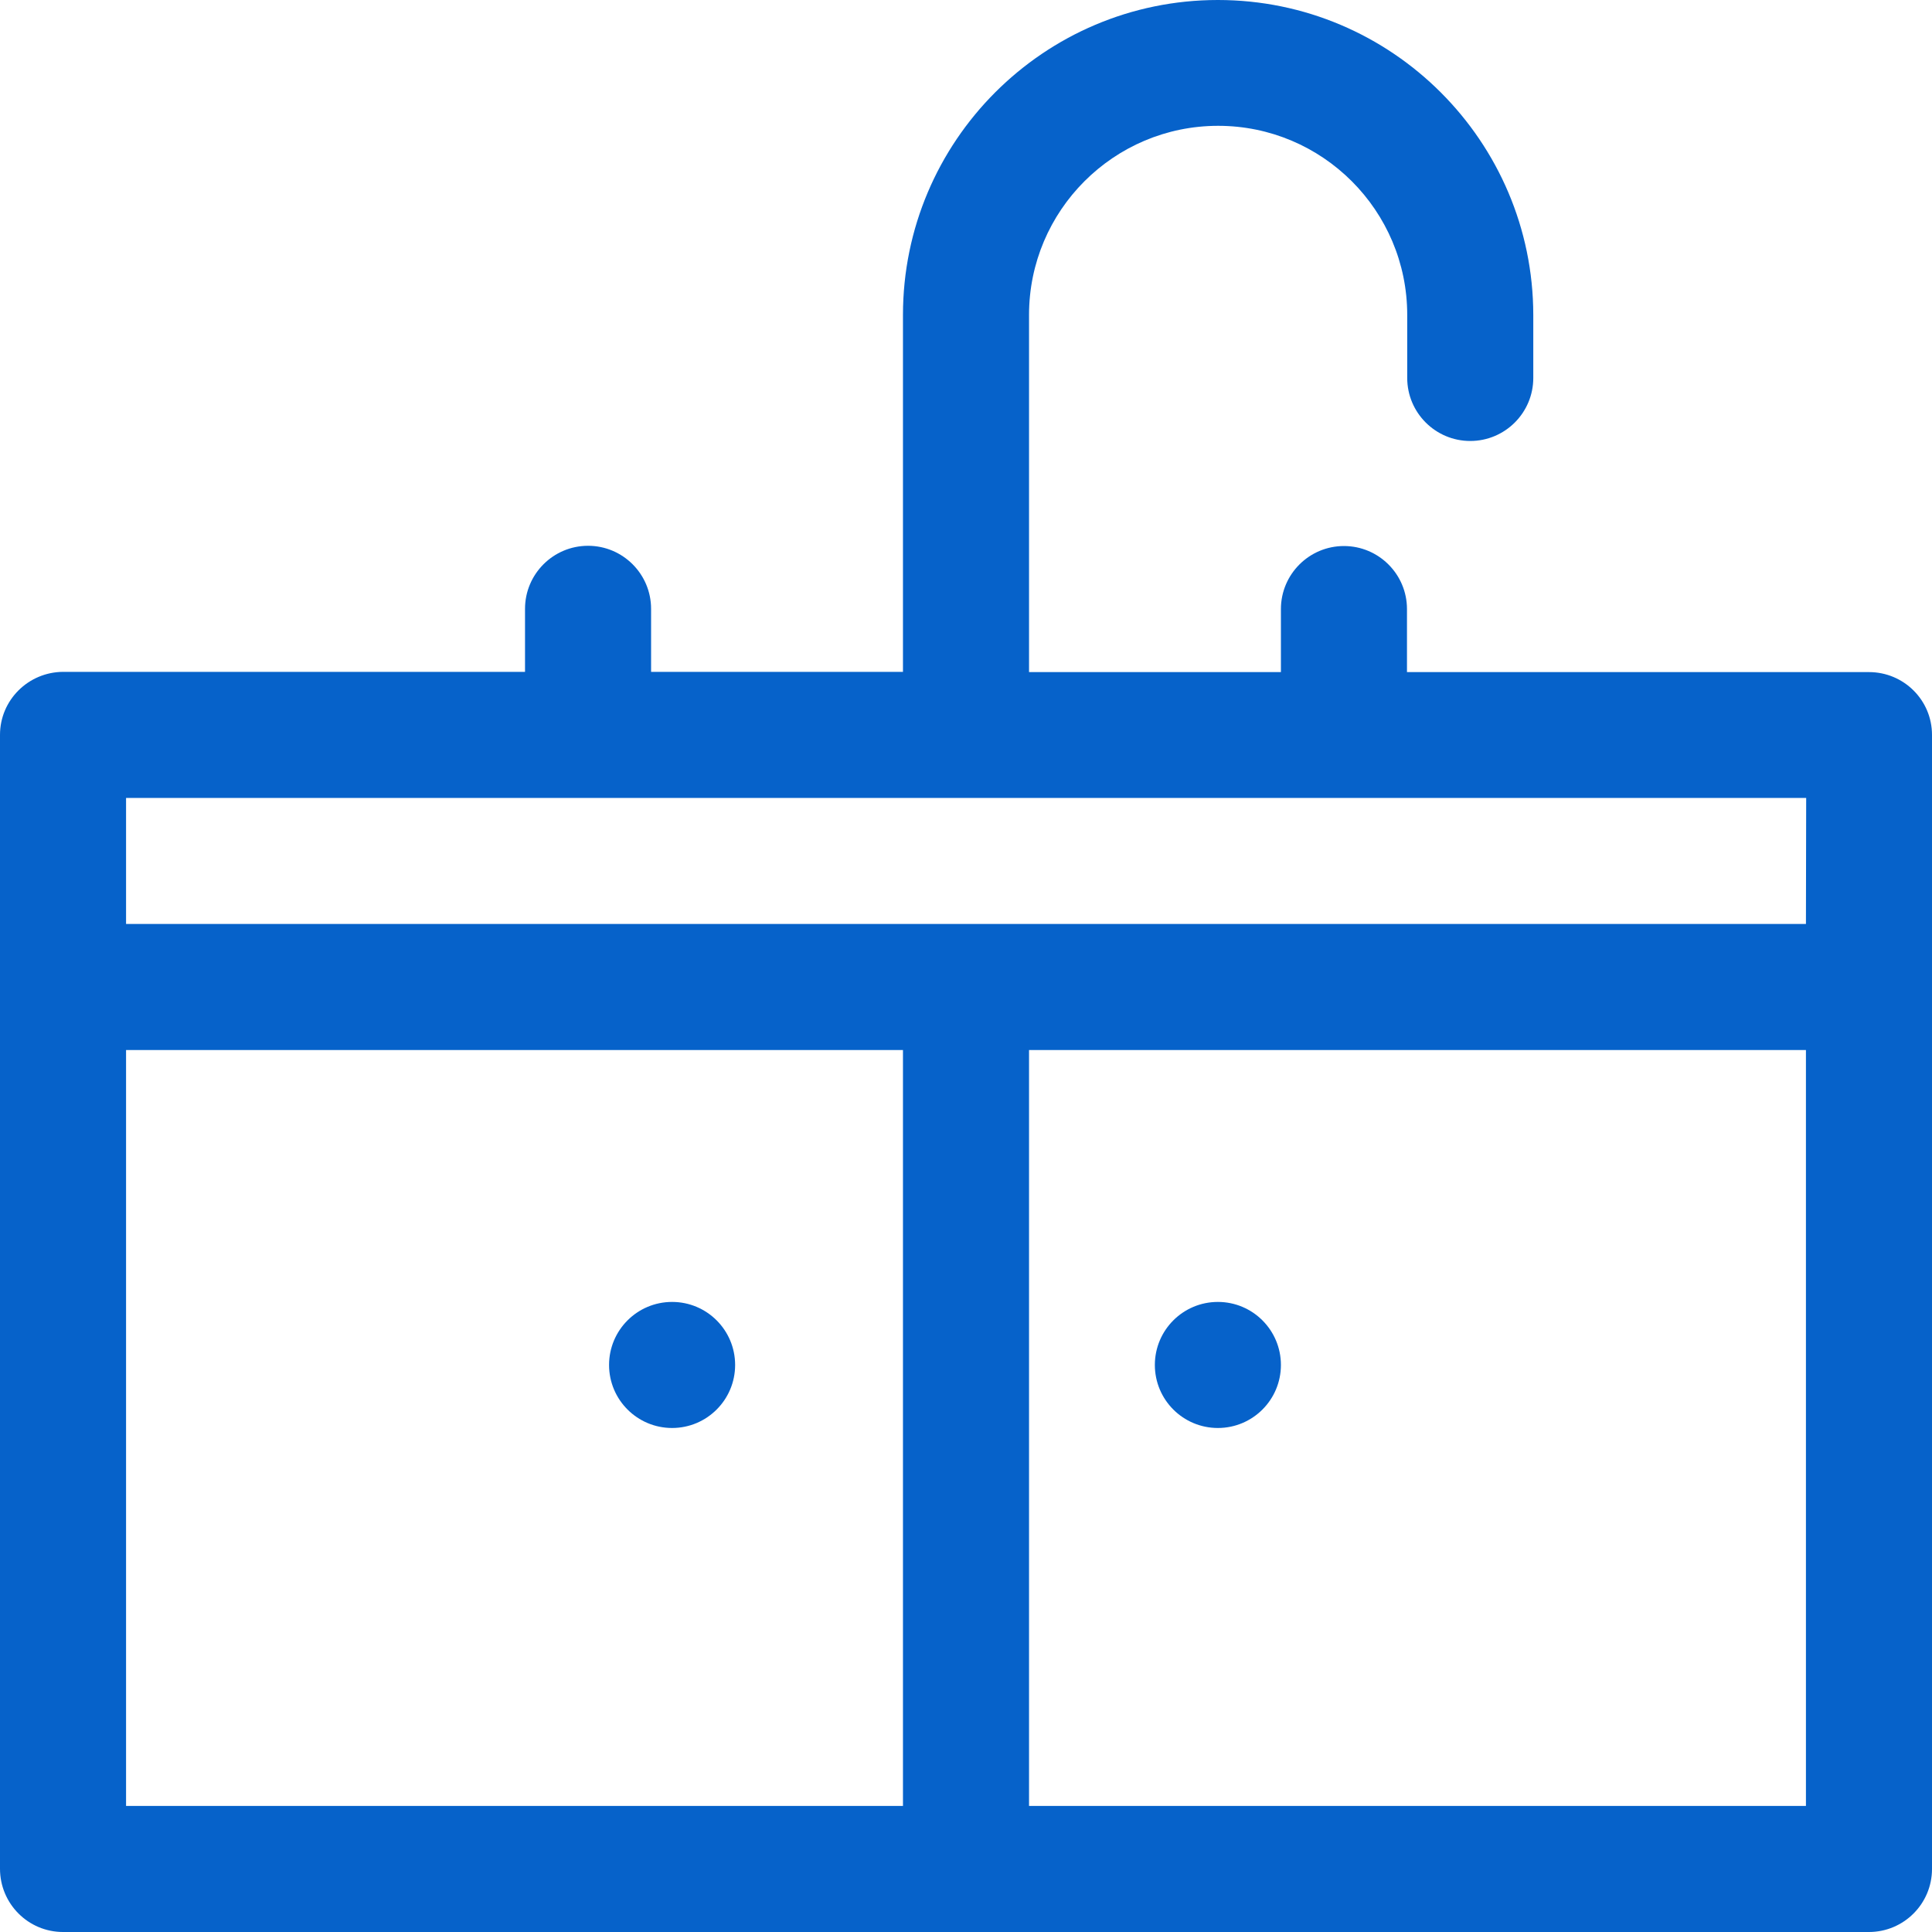 <svg xmlns="http://www.w3.org/2000/svg" xmlns:xlink="http://www.w3.org/1999/xlink" id="Layer_1" x="0px" y="0px" viewBox="0 0 800 800" style="enable-background:new 0 0 800 800;" xml:space="preserve">
<style type="text/css">
	.st0{fill:#0662CA;}
</style>
<g>
	<g>
		<circle class="st0" cx="278.3" cy="565.2" r="26.1"></circle>
	</g>
</g>
<g>
	<g>
		<circle class="st0" cx="504.3" cy="565.2" r="26.1"></circle>
	</g>
</g>
<g>
	<g>
		<path class="st0" d="M773.9,278.3H582.6v-26.1c0-14.4-11.7-26.1-26.1-26.1c-14.4,0-26.1,11.7-26.1,26.1v26.1H426.1V130.4    c0-43.2,35.1-78.3,78.3-78.3c43.2,0,78.3,35.1,78.3,78.3v26.1c0,14.4,11.7,26.1,26.1,26.1c14.4,0,26.1-11.7,26.1-26.1v-26.1    C634.8,58.5,576.3,0,504.3,0S373.9,58.5,373.9,130.4v147.8H269.6v-26.1c0-14.4-11.7-26.1-26.1-26.1c-14.4,0-26.1,11.7-26.1,26.1    v26.1H26.1C11.7,278.3,0,289.9,0,304.3v104.3v365.2C0,788.3,11.7,800,26.1,800H400h373.9c14.4,0,26.1-11.7,26.1-26.1V408.7V304.3    C800,289.9,788.3,278.3,773.9,278.3z M373.9,747.8H52.2v-313h321.7L373.9,747.8L373.9,747.8z M747.8,747.8H426.1v-313h321.7V747.8    z M747.8,382.6H400H52.2v-52.2h695.7L747.8,382.6L747.8,382.6z"></path>
	</g>
</g>
</svg>